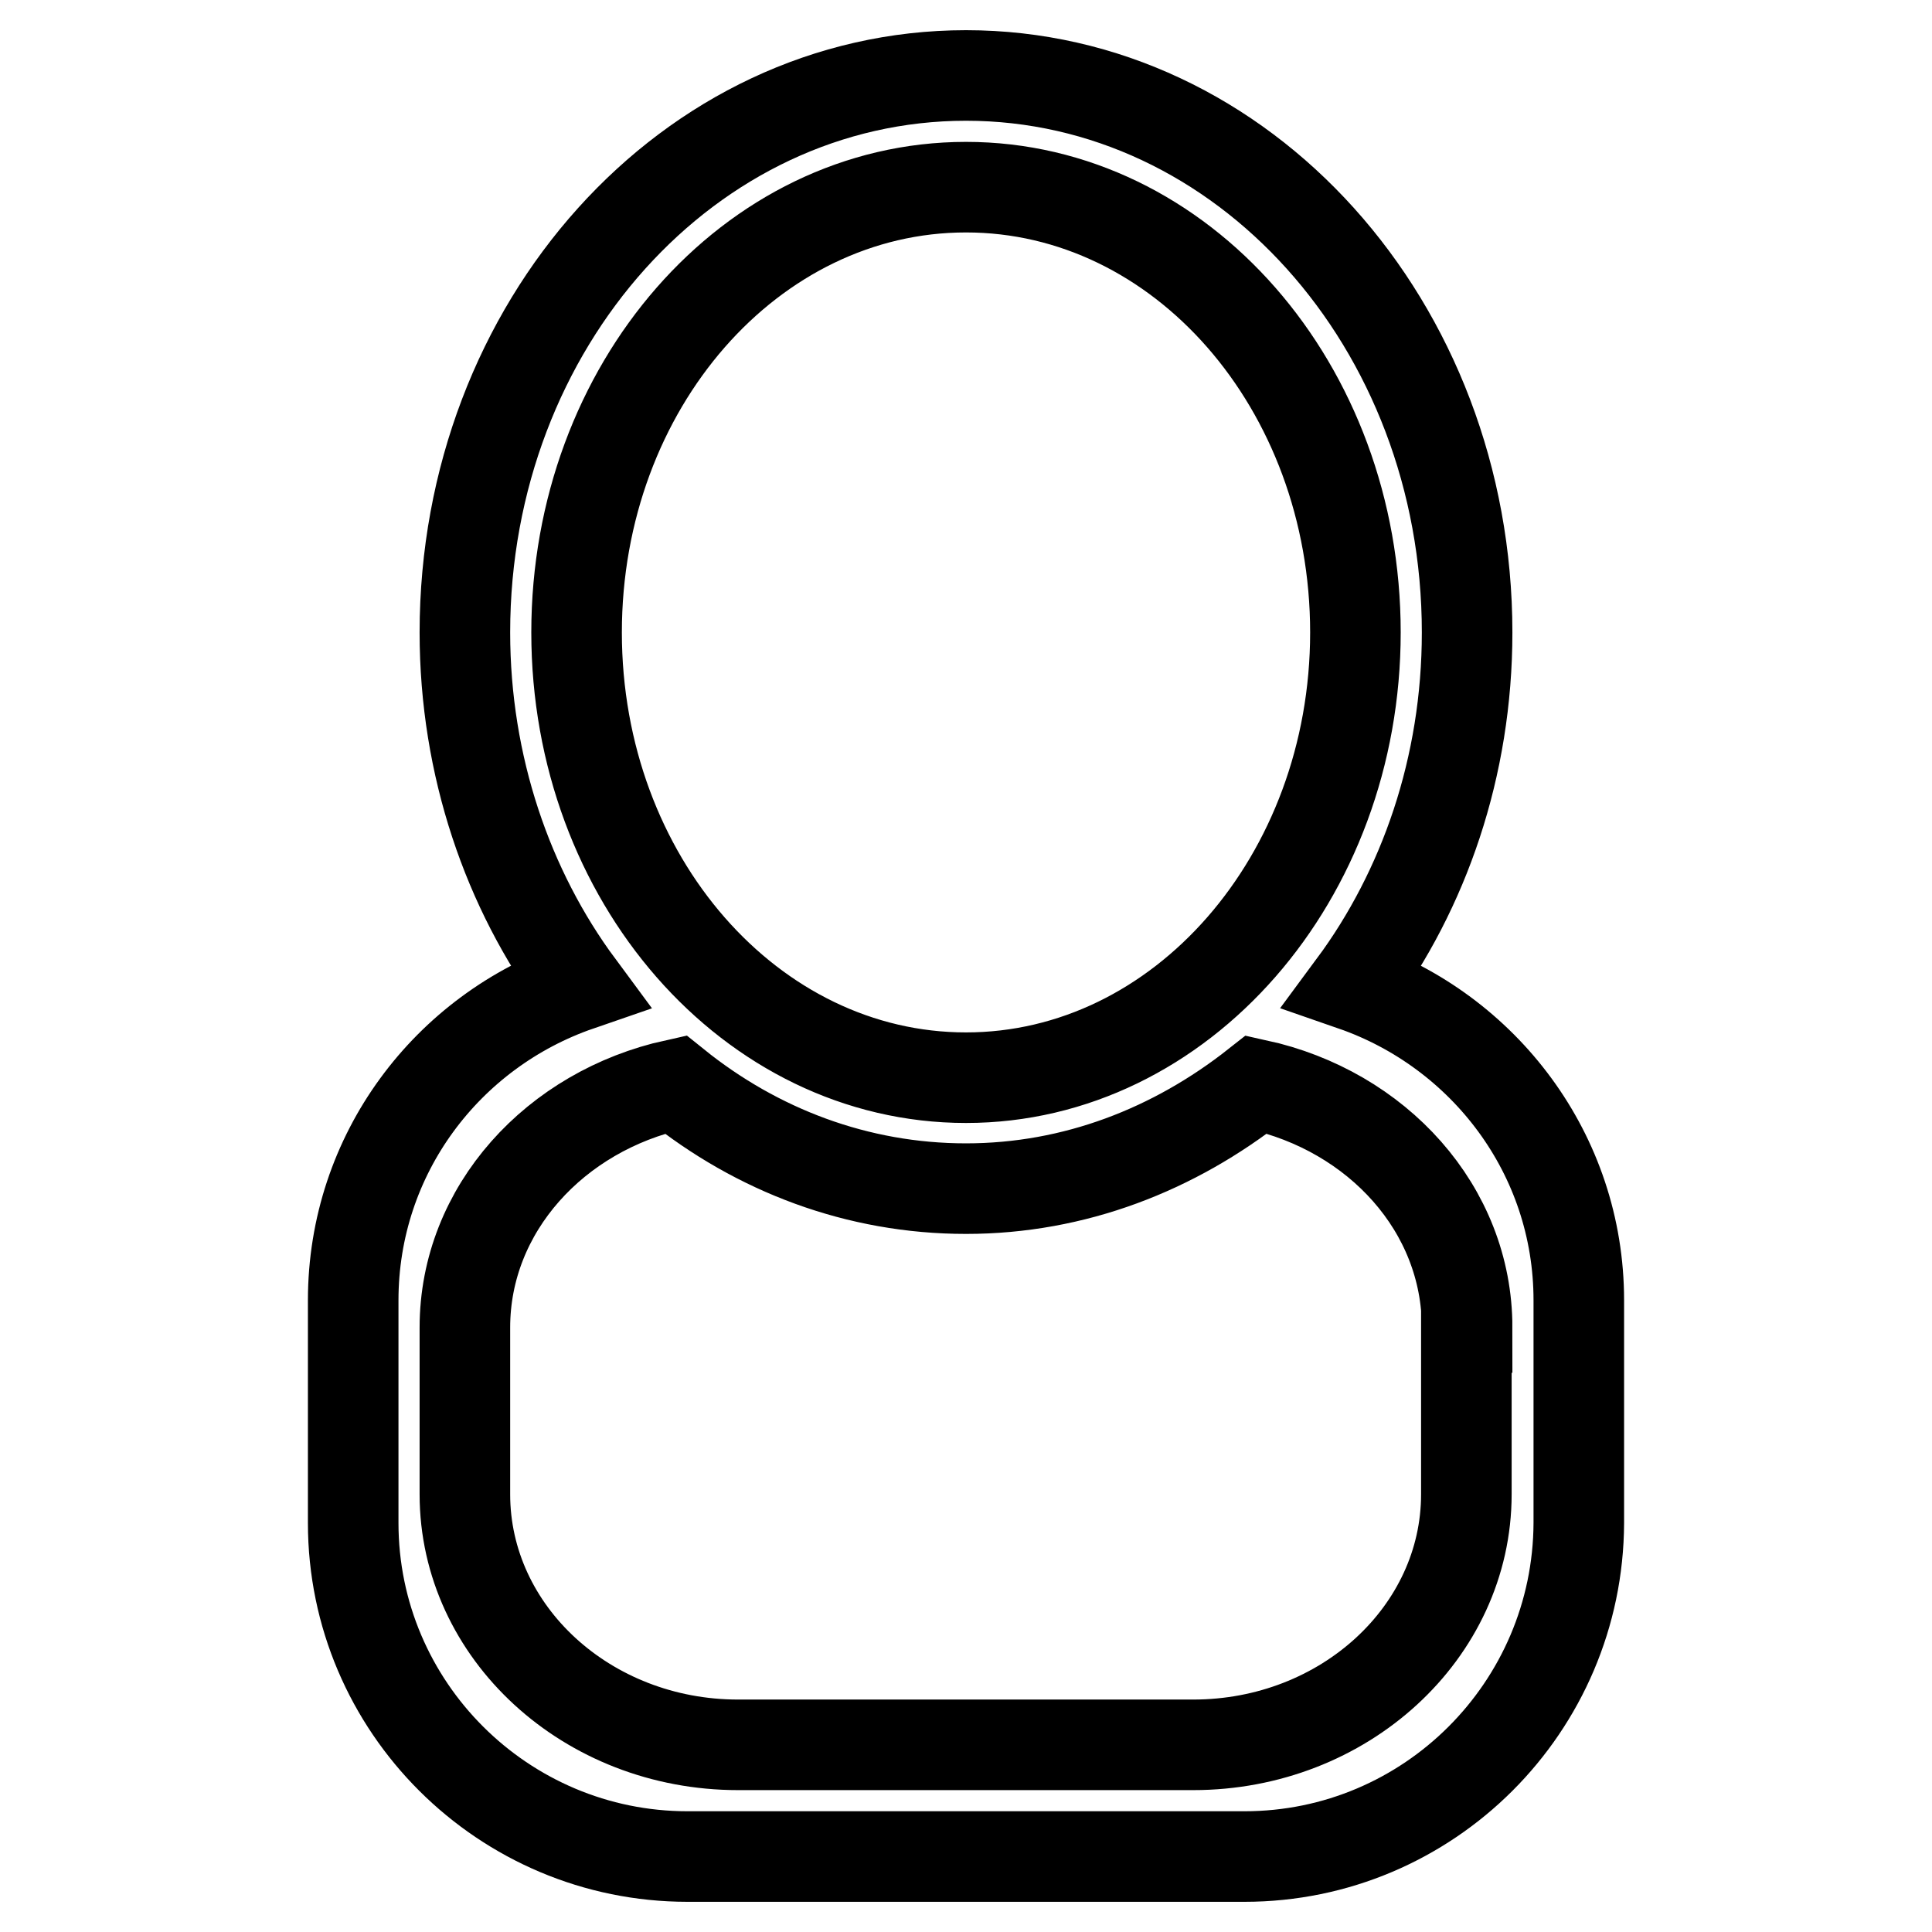 <?xml version="1.0" encoding="utf-8"?>
<!-- Svg Vector Icons : http://www.onlinewebfonts.com/icon -->
<!DOCTYPE svg PUBLIC "-//W3C//DTD SVG 1.1//EN" "http://www.w3.org/Graphics/SVG/1.1/DTD/svg11.dtd">
<svg version="1.1" xmlns="http://www.w3.org/2000/svg" xmlns:xlink="http://www.w3.org/1999/xlink" x="0px" y="0px" viewBox="0 0 256 256" enable-background="new 0 0 256 256" xml:space="preserve">
<g> <path stroke-width="12" fill-opacity="0" stroke="#000000"  d="M164.9,246H91.1c-24.4,0-44.3-19.8-44.3-44.2v-29.5c0-19.4,12.5-35.7,29.9-41.7 c-9.4-12.7-15.1-29.1-15.1-46.8C61.6,43,91.3,10,128,10c36.7,0,66.4,33,66.4,73.8c0,17.8-5.7,34.1-15.1,46.8 c17.3,6,29.9,22.3,29.9,41.7v29.5C209.1,226.2,189.3,246,164.9,246z M179.6,83.8c0-32.6-23.1-59-51.6-59c-28.5,0-51.6,26.4-51.6,59 c0,32.6,23.1,59,51.6,59C156.5,142.8,179.6,116.3,179.6,83.8z M194.4,175.9c0-15.7-11.9-28.7-27.9-32.2 c-10.9,8.6-24.1,13.8-38.5,13.8c-14.4,0-27.7-5.1-38.5-13.8c-15.9,3.5-27.9,16.5-27.9,32.2v22.1c0,18.3,16.2,33.2,36.2,33.2h60.3 c20,0,36.2-14.9,36.2-33.2V175.9z"/></g>
</svg>